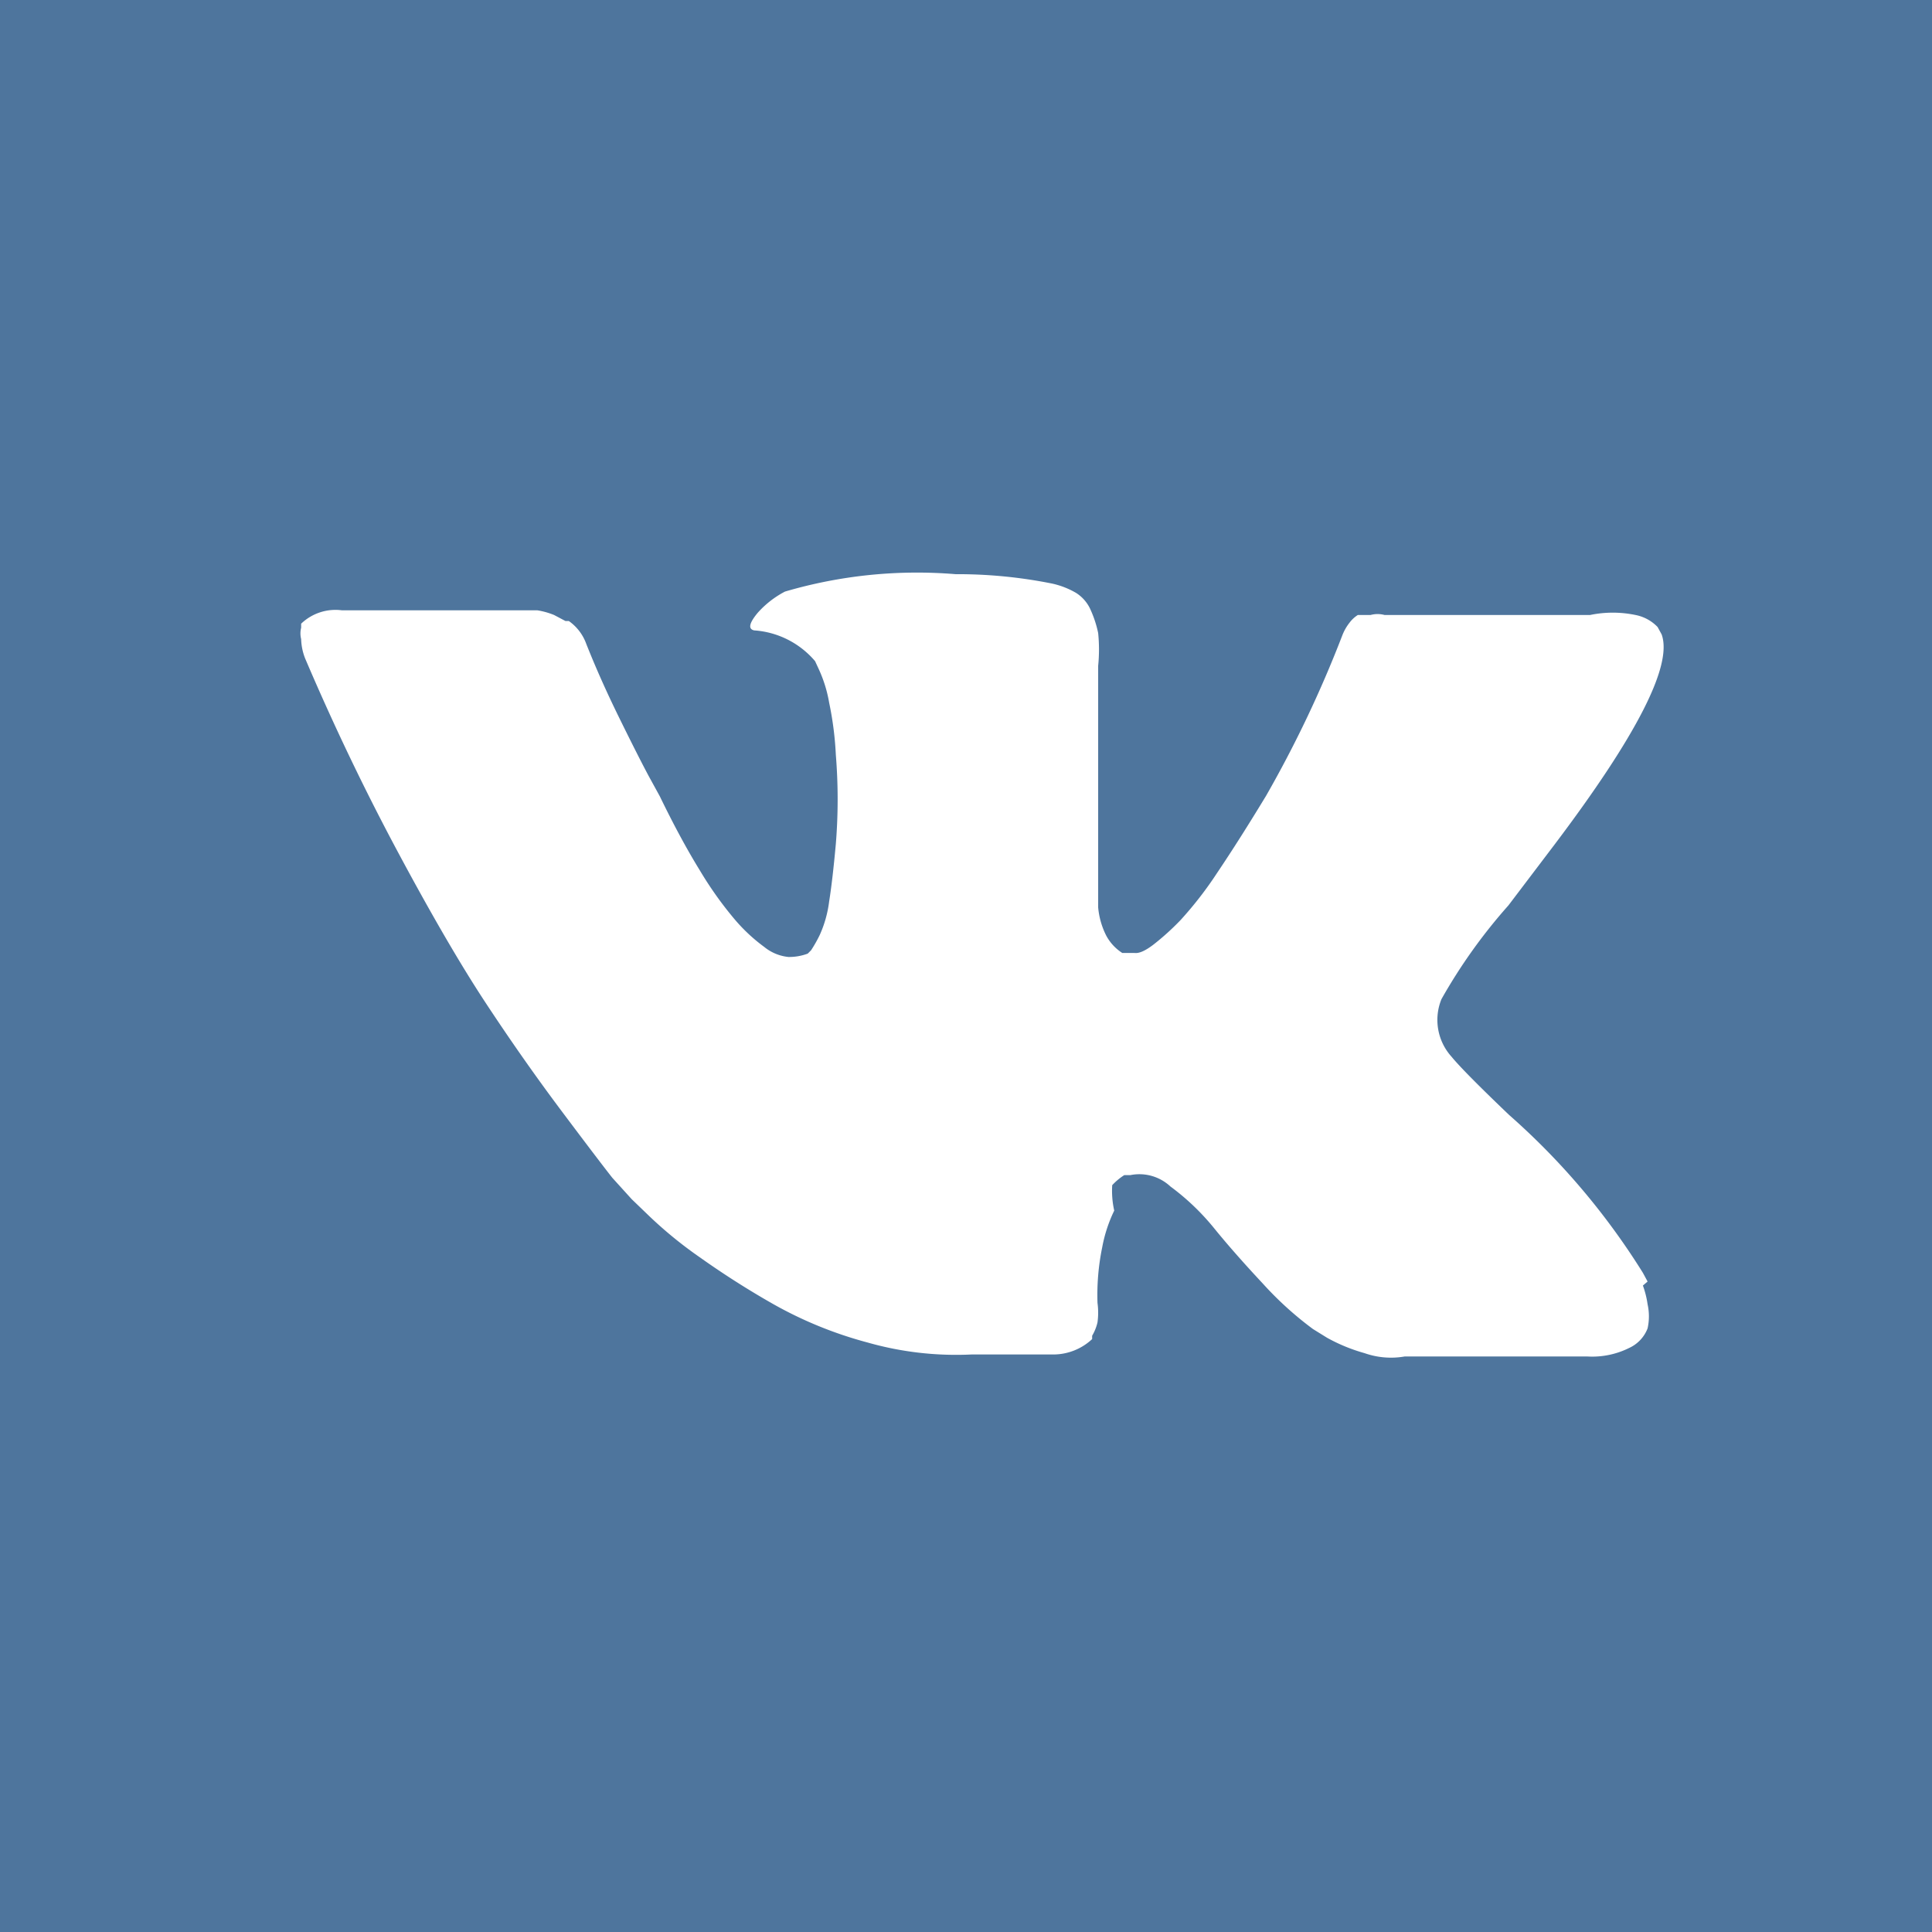 <svg id="Layer_1" data-name="Layer 1" xmlns="http://www.w3.org/2000/svg" viewBox="0 0 28.87 28.87"><defs><style>.cls-1{fill:#4e759d;}.cls-2{fill:#fff;}</style></defs><title>vk-ico</title><rect class="cls-1" width="28.87" height="28.87"/><path class="cls-2" d="M187,32.44l-.07-.13a10.63,10.63,0,0,0-2-2.36l0,0h0q-.68-.65-.86-.87a.82.82,0,0,1-.15-.86,8.06,8.06,0,0,1,1-1.4l.69-.91q1.85-2.45,1.6-3.14l-.06-.11a.62.62,0,0,0-.33-.18,1.67,1.67,0,0,0-.68,0l-3.07,0a.4.4,0,0,0-.21,0l-.14,0-.05,0,0,0a.46.46,0,0,0-.12.11.73.73,0,0,0-.11.19,17.44,17.44,0,0,1-1.14,2.4q-.4.66-.73,1.15a5.57,5.57,0,0,1-.55.71,3.84,3.84,0,0,1-.41.37c-.12.09-.21.13-.28.12l-.18,0a.7.7,0,0,1-.24-.26,1.16,1.16,0,0,1-.12-.42q0-.25,0-.43c0-.12,0-.29,0-.51s0-.37,0-.45q0-.41,0-.88t0-.75q0-.28,0-.59a2.46,2.46,0,0,0,0-.49,1.64,1.64,0,0,0-.11-.34.57.57,0,0,0-.22-.26,1.23,1.23,0,0,0-.36-.14,7.15,7.15,0,0,0-1.44-.14,7,7,0,0,0-2.55.26,1.43,1.43,0,0,0-.41.32q-.19.23-.05.26a1.31,1.31,0,0,1,.91.46l.06.13a2,2,0,0,1,.15.49,4.93,4.93,0,0,1,.1.78,8.23,8.23,0,0,1,0,1.33q-.05.55-.1.86a1.73,1.73,0,0,1-.14.5,2,2,0,0,1-.13.23l-.05.05a.79.79,0,0,1-.29.05.68.68,0,0,1-.36-.15,2.56,2.56,0,0,1-.44-.41,5.48,5.48,0,0,1-.52-.73q-.29-.47-.6-1.11l-.17-.31q-.16-.3-.44-.87t-.49-1.1a.71.71,0,0,0-.26-.34l-.05,0-.17-.09a1.14,1.14,0,0,0-.25-.07l-2.92,0a.74.74,0,0,0-.61.2l0,.06a.35.35,0,0,0,0,.17.85.85,0,0,0,.06.29q.64,1.5,1.39,2.9t1.31,2.25q.56.85,1.13,1.61t.76,1l.29.32.27.26a6.26,6.26,0,0,0,.75.61,12.82,12.82,0,0,0,1.1.7,6,6,0,0,0,1.4.57,4.84,4.84,0,0,0,1.56.18h1.23a.85.85,0,0,0,.57-.23l0-.05a.71.71,0,0,0,.08-.2,1.08,1.08,0,0,0,0-.29,3.54,3.54,0,0,1,.07-.83,2.17,2.17,0,0,1,.18-.55A1.34,1.34,0,0,1,179,31a.91.91,0,0,1,.18-.15l.09,0a.68.68,0,0,1,.6.17,3.57,3.57,0,0,1,.65.62q.3.37.73.83a5.09,5.09,0,0,0,.75.68l.21.13a2.58,2.58,0,0,0,.56.23,1.19,1.19,0,0,0,.6.05l2.73,0a1.24,1.24,0,0,0,.63-.13.53.53,0,0,0,.27-.29.83.83,0,0,0,0-.36,1.39,1.39,0,0,0-.07-.28Zm0,0" transform="translate(-162.38 -13.29)"/></svg>